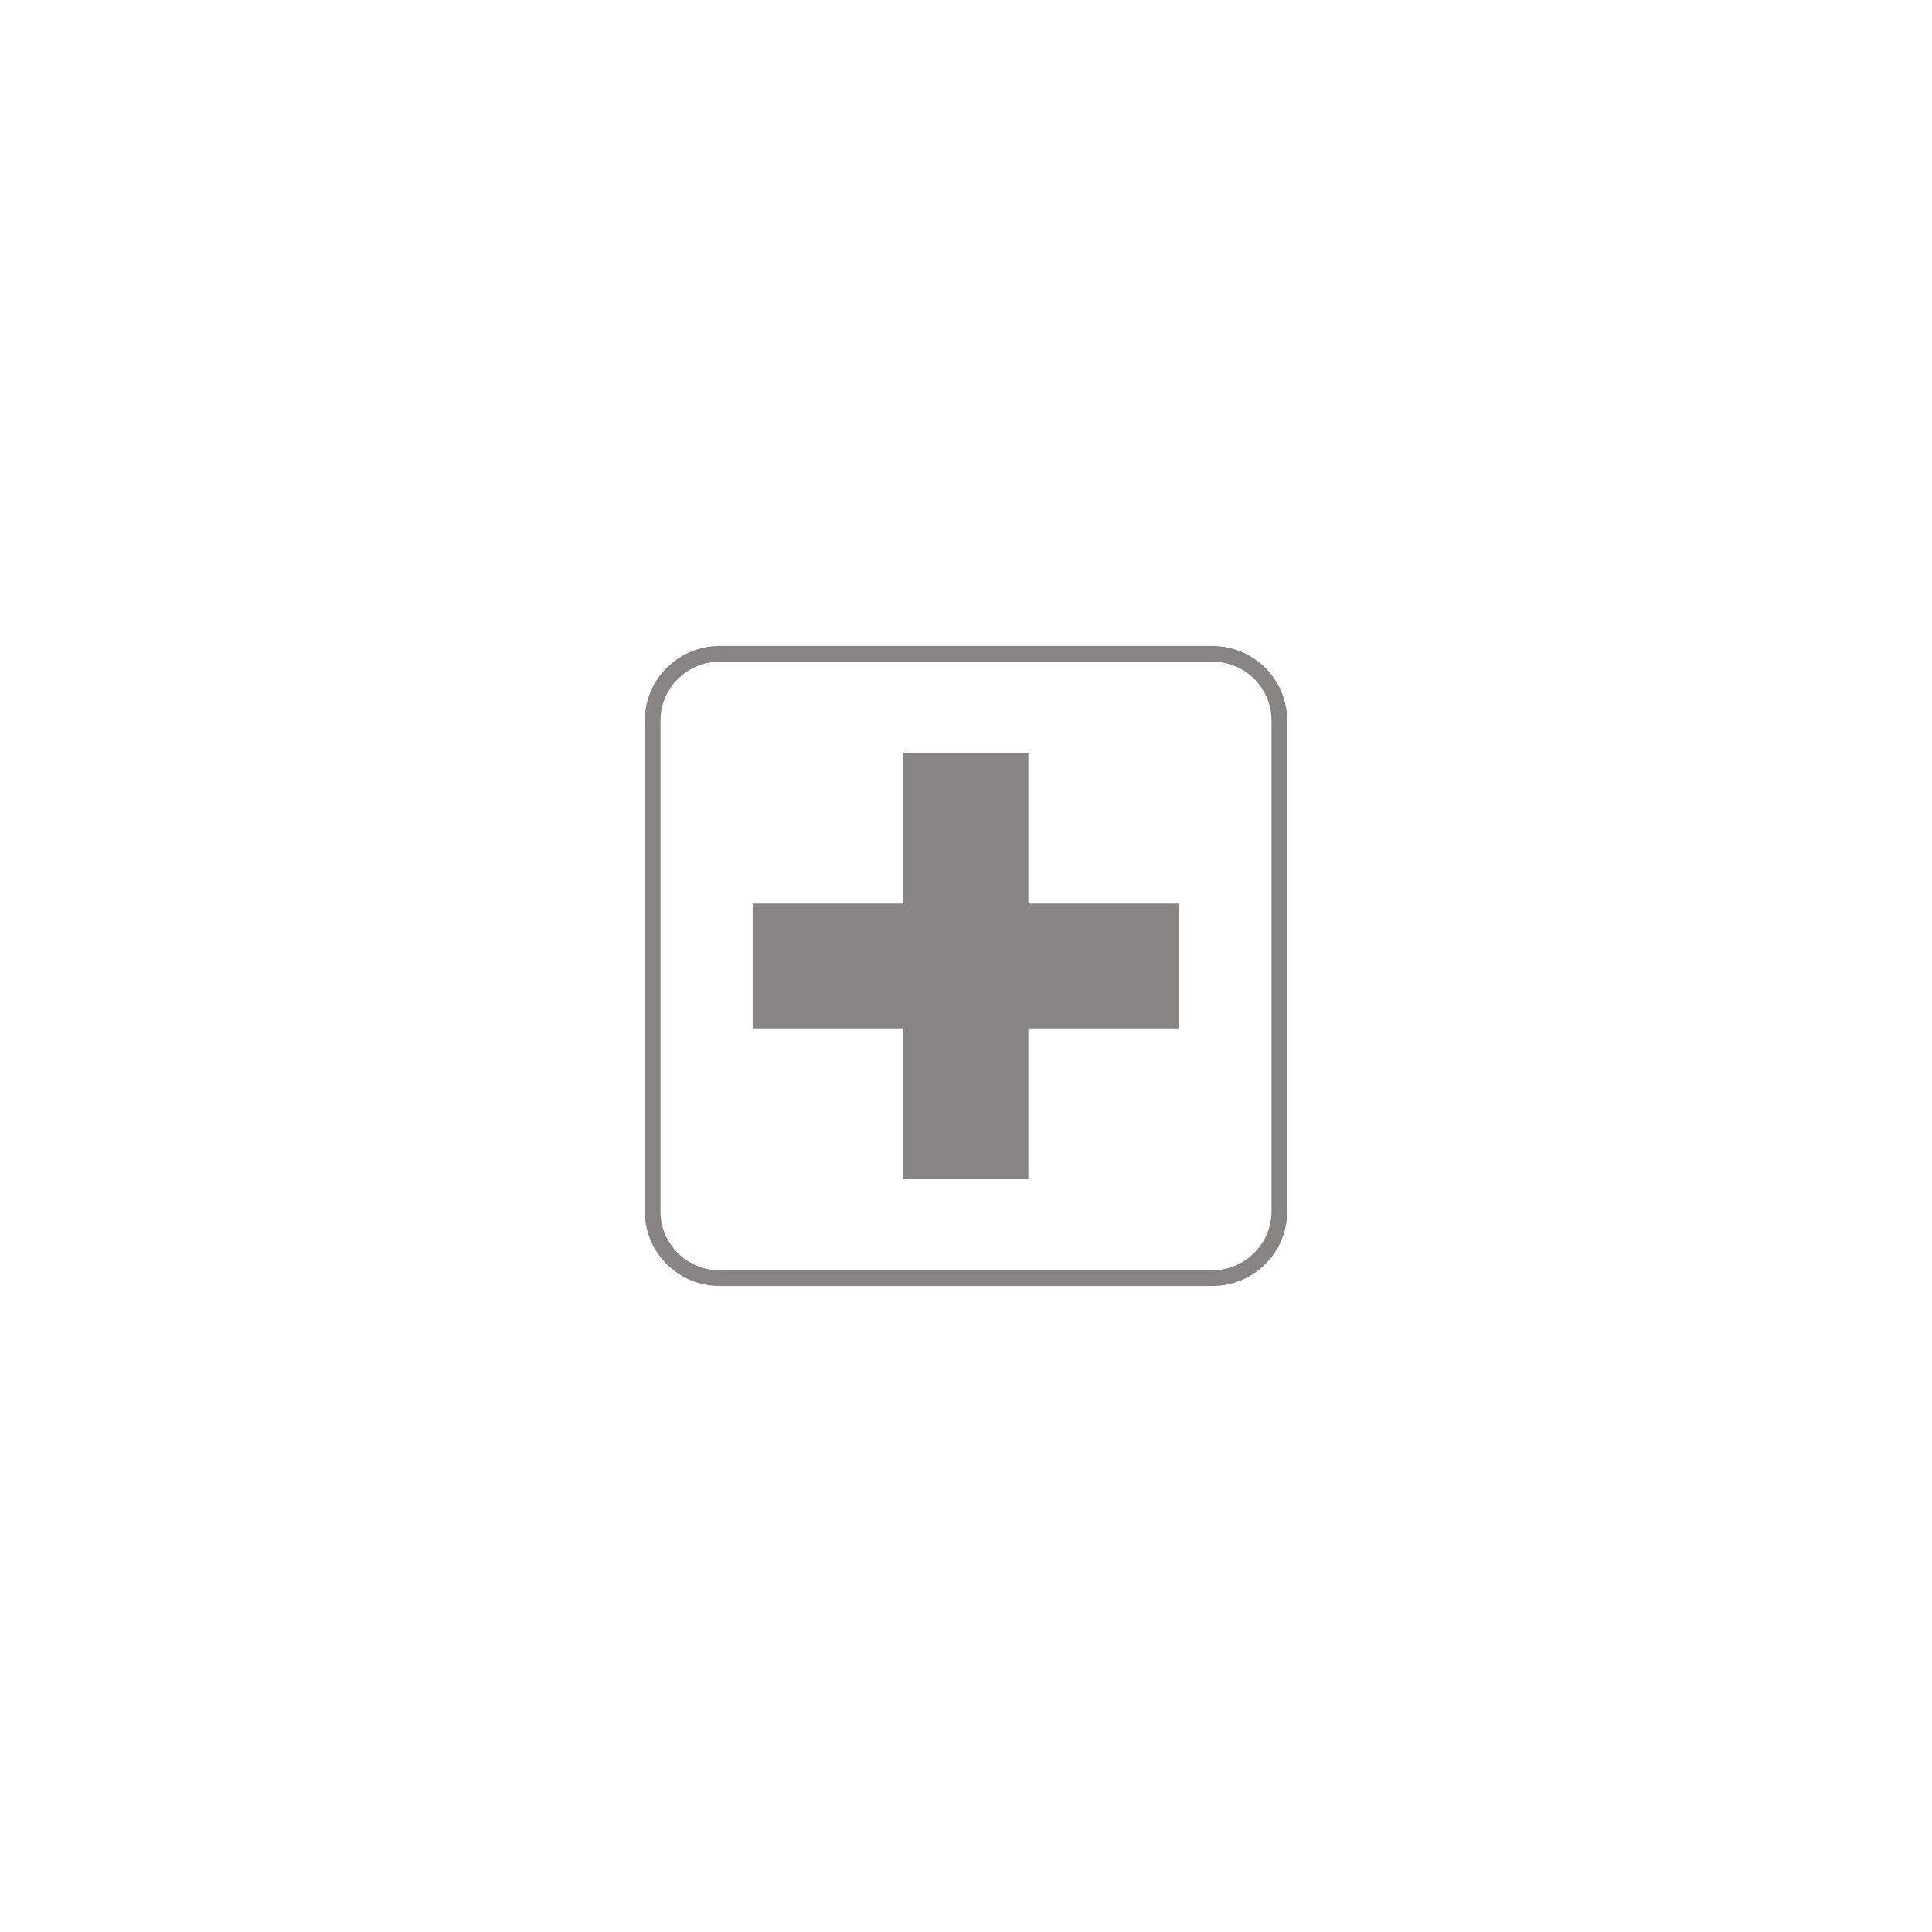 <?xml version="1.0" encoding="UTF-8"?>
<svg id="Layer_1" data-name="Layer 1" xmlns="http://www.w3.org/2000/svg" viewBox="0 0 48 48">
  <defs>
    <style>
      .cls-1 {
        fill: #868583;
        stroke-width: 0px;
      }
    </style>
  </defs>
  <g>
    <rect class="cls-1" x="22.44" y="18.72" width="3.11" height="10.56"/>
    <rect class="cls-1" x="22.45" y="18.7" width="3.1" height="10.59" transform="translate(0 48) rotate(-90)"/>
  </g>
  <path class="cls-1" d="M30.12,31.95h-12.24c-1.03,0-1.86-.83-1.86-1.85v-12.2c0-1.02.83-1.85,1.86-1.85h12.24c1.03,0,1.86.83,1.86,1.85v12.2c0,1.02-.83,1.85-1.86,1.85ZM17.88,16.44c-.81,0-1.47.66-1.47,1.46v12.2c0,.81.66,1.46,1.47,1.46h12.24c.81,0,1.47-.66,1.47-1.46v-12.2c0-.81-.66-1.46-1.47-1.46h-12.24Z"/>
</svg>